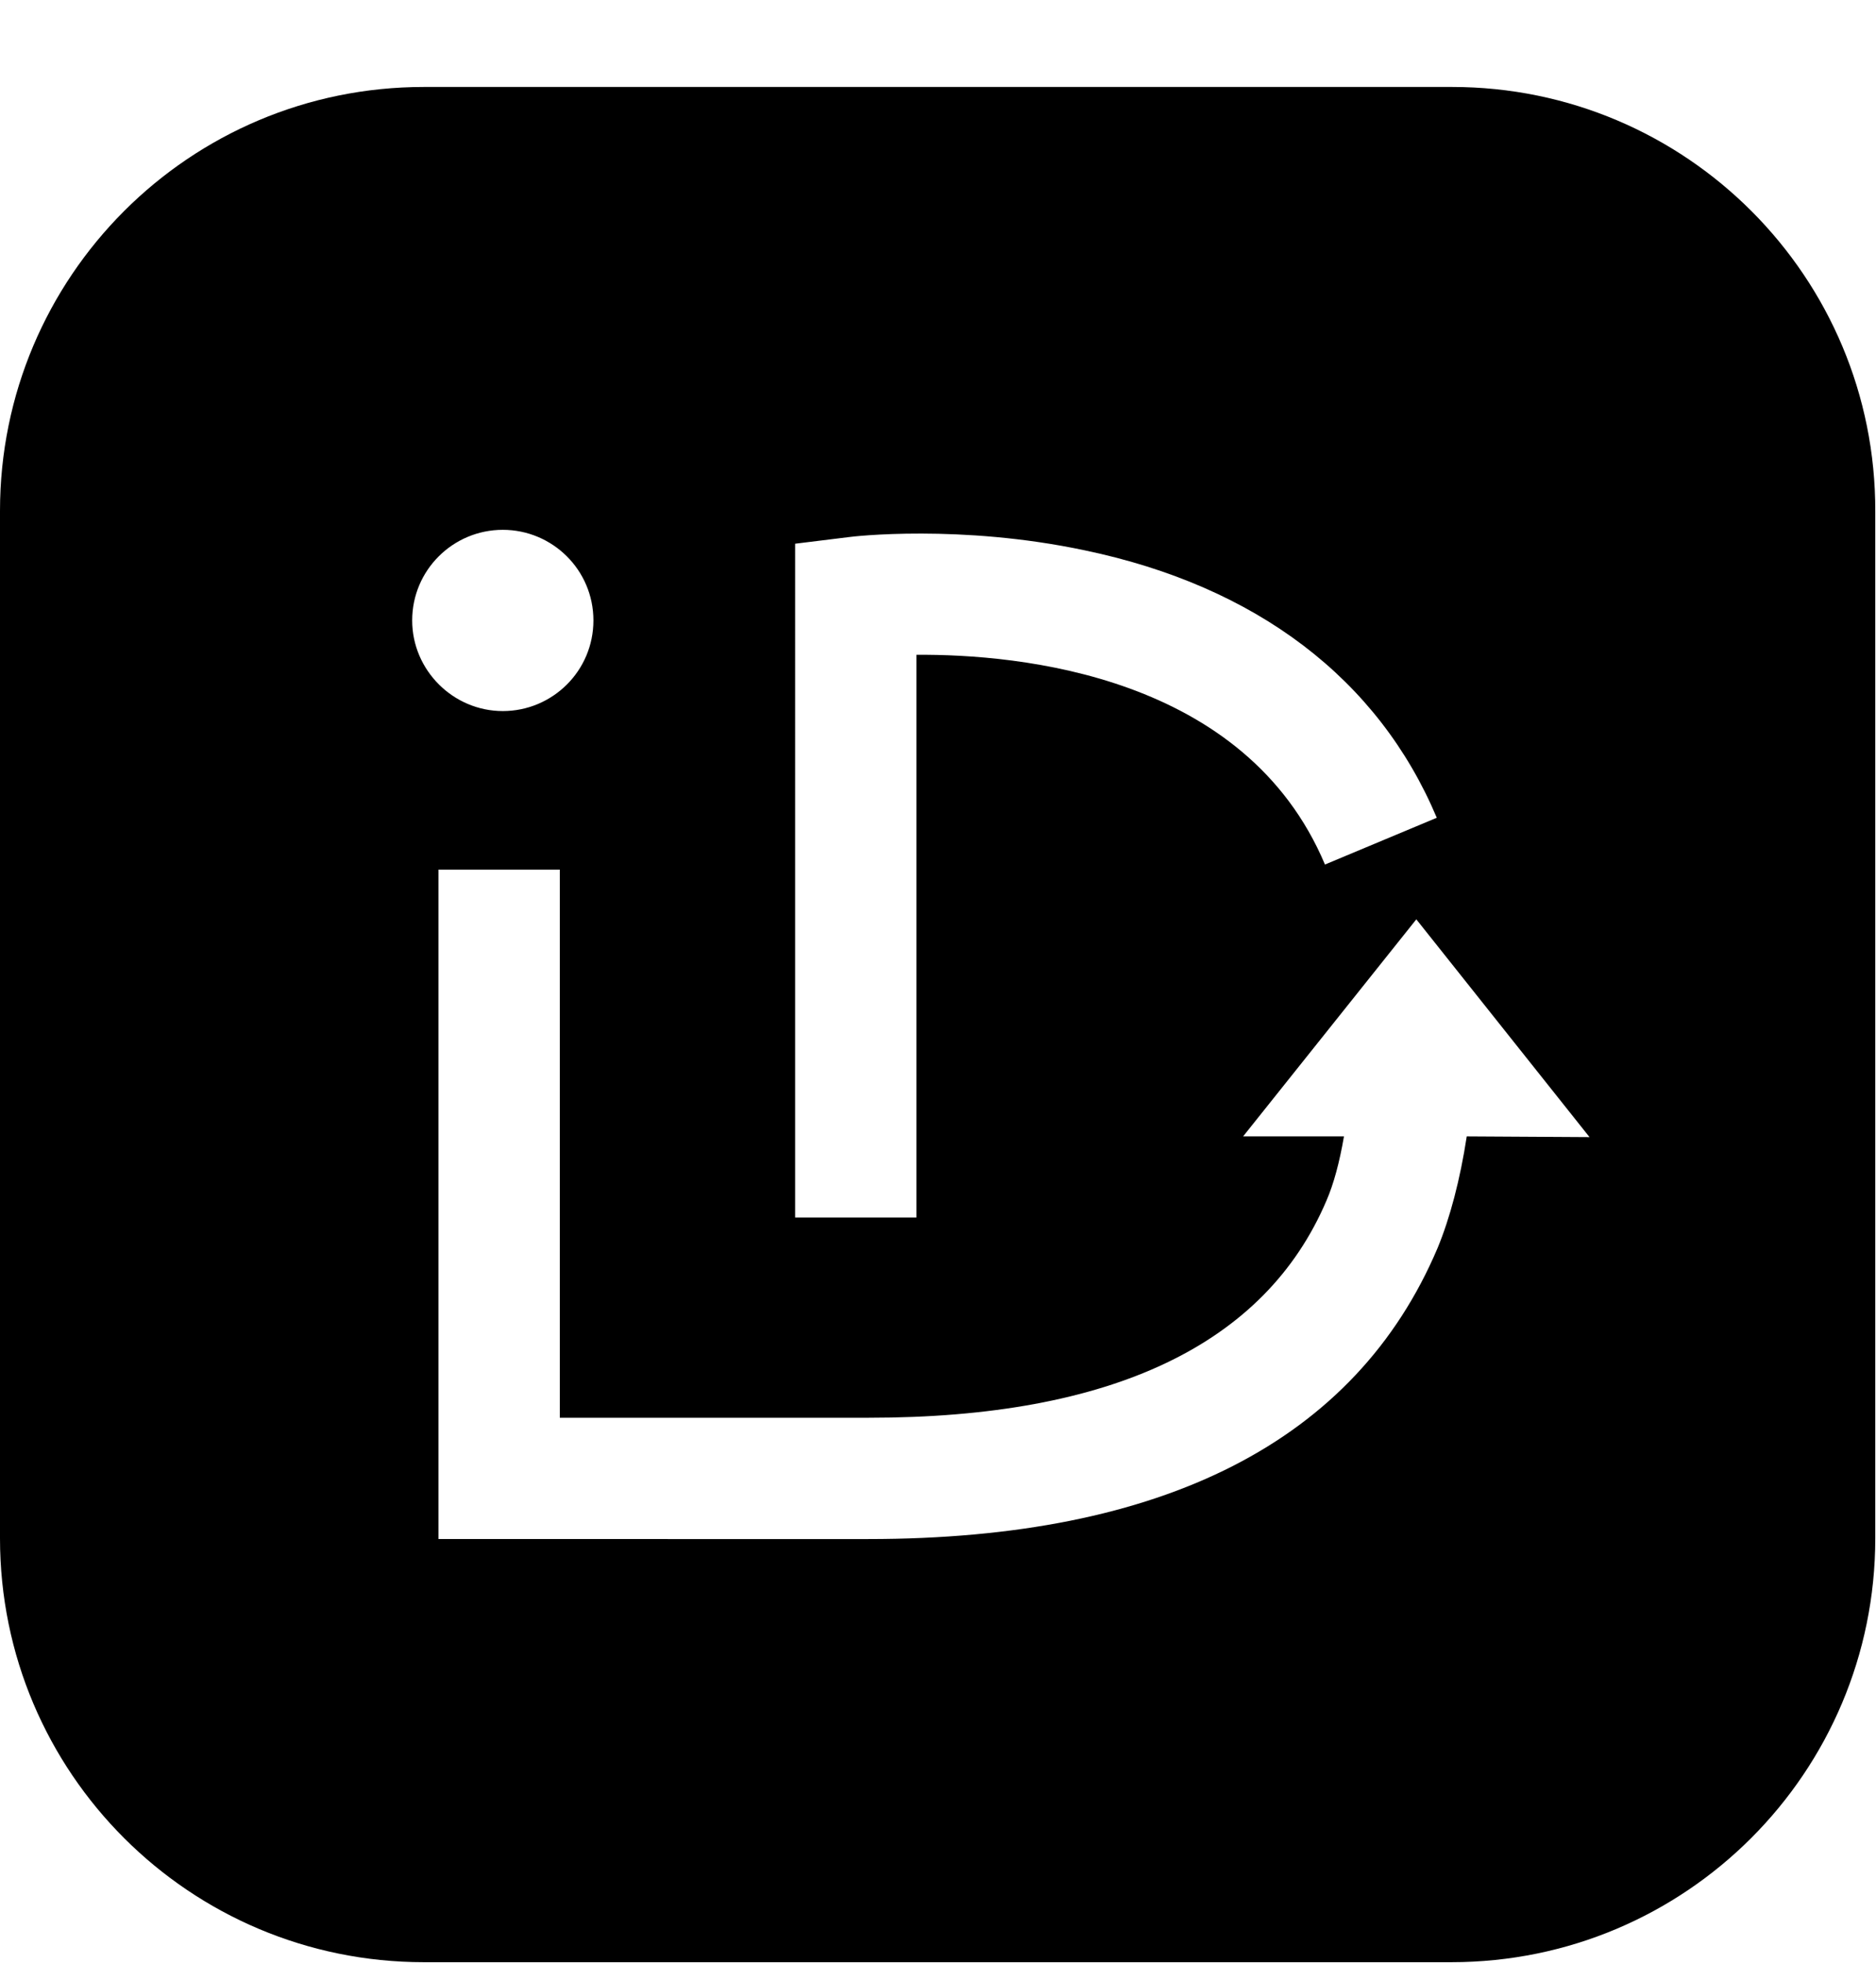 <?xml version="1.0" encoding="UTF-8"?>
<!-- Generator: Adobe Illustrator 24.3.0, SVG Export Plug-In . SVG Version: 6.00 Build 0)  -->
<svg xmlns="http://www.w3.org/2000/svg" xmlns:xlink="http://www.w3.org/1999/xlink" version="1.1" id="Layer_1" x="0px" y="0px" viewBox="0 0 256.7 268.6" style="enable-background:new 0 0 256.7 268.6;" xml:space="preserve">
<path d="M198.7,11.9H58c-32.1,0-58,26-58,58v140.6c0,32.1,26,58,58,58h140.6c32.1,0,58-26,58-58V70  C256.7,37.9,230.7,11.9,198.7,11.9z M108.8,74.4l7.3-0.9c0.6-0.1,15.3-1.8,32.3,1.8c23.5,4.9,40.2,17.6,48.2,36.6l-15.3,6.4  c-10.9-25.9-41.8-28.8-55.9-28.7v77h-16.6L108.8,74.4L108.8,74.4z M56.4,84.9c0-6.9,5.6-12.4,12.4-12.4S81.2,78,81.2,84.9  s-5.6,12.4-12.4,12.4S56.4,91.7,56.4,84.9z M200.7,155.5c-0.9,5.9-2.3,11.2-4,15.3c-11.2,26.4-37.5,39.8-77.9,39.8H60V119h16.6v75  h42.3c33.2,0,54.2-10,62.6-29.7c1-2.3,1.8-5.3,2.4-8.8l-13.8,0l23.7-29.7l23.7,29.8L200.7,155.5z"></path>
</svg>
